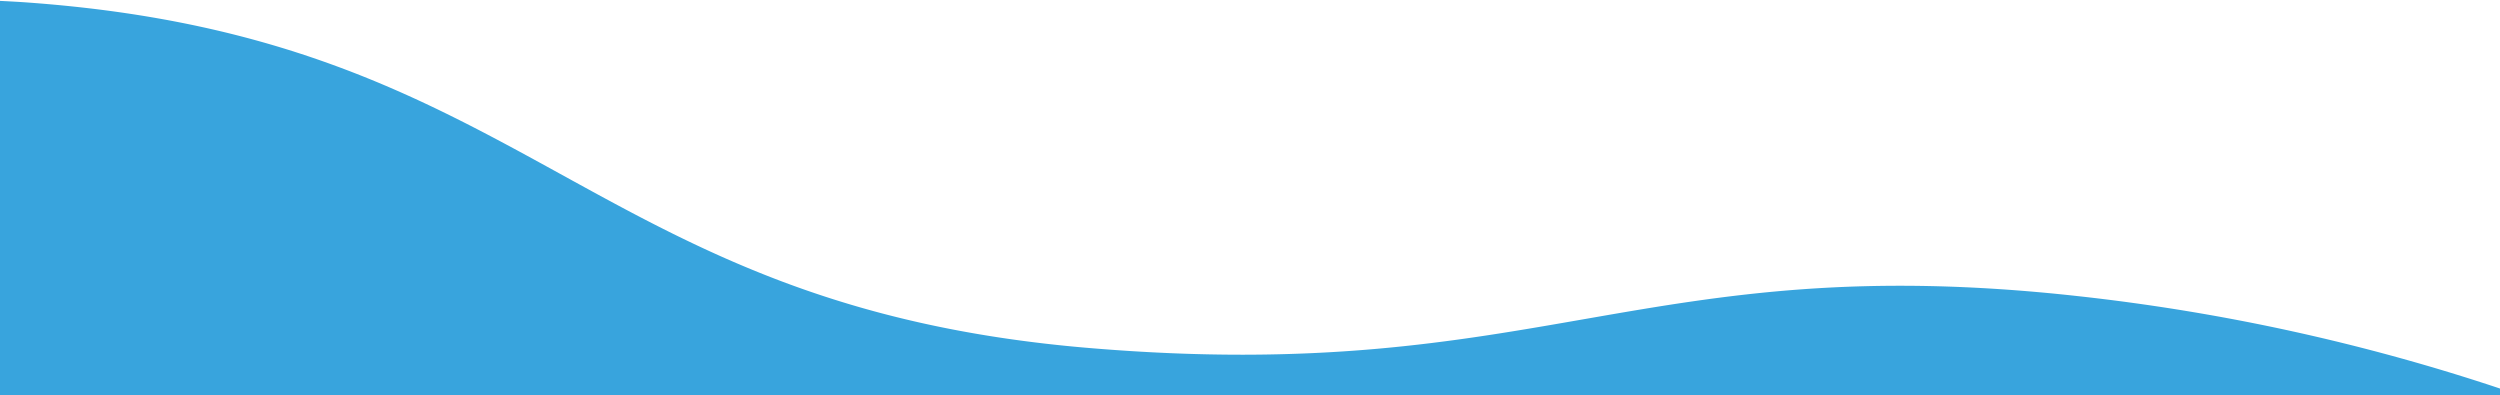 <svg id="Layer_1" data-name="Layer 1" xmlns="http://www.w3.org/2000/svg" xmlns:xlink="http://www.w3.org/1999/xlink" viewBox="0 0 785 124.1"><defs><style>.cls-1{fill:none;}.cls-2{clip-path:url(#clip-path);}.cls-3{fill:#38a4dd;}</style><clipPath id="clip-path"><rect class="cls-1" width="785" height="124.1"/></clipPath></defs><g class="cls-2"><path class="cls-3" d="M0,124.34H785V122A639.55,639.55,0,0,0,652.61,93C515.69,77.81,484,121.17,342.21,109.29,183.83,96.12,167.43,12.39,9.12.82,6.13.59,3.07.44,0,.28V124.34Z"/></g></svg>